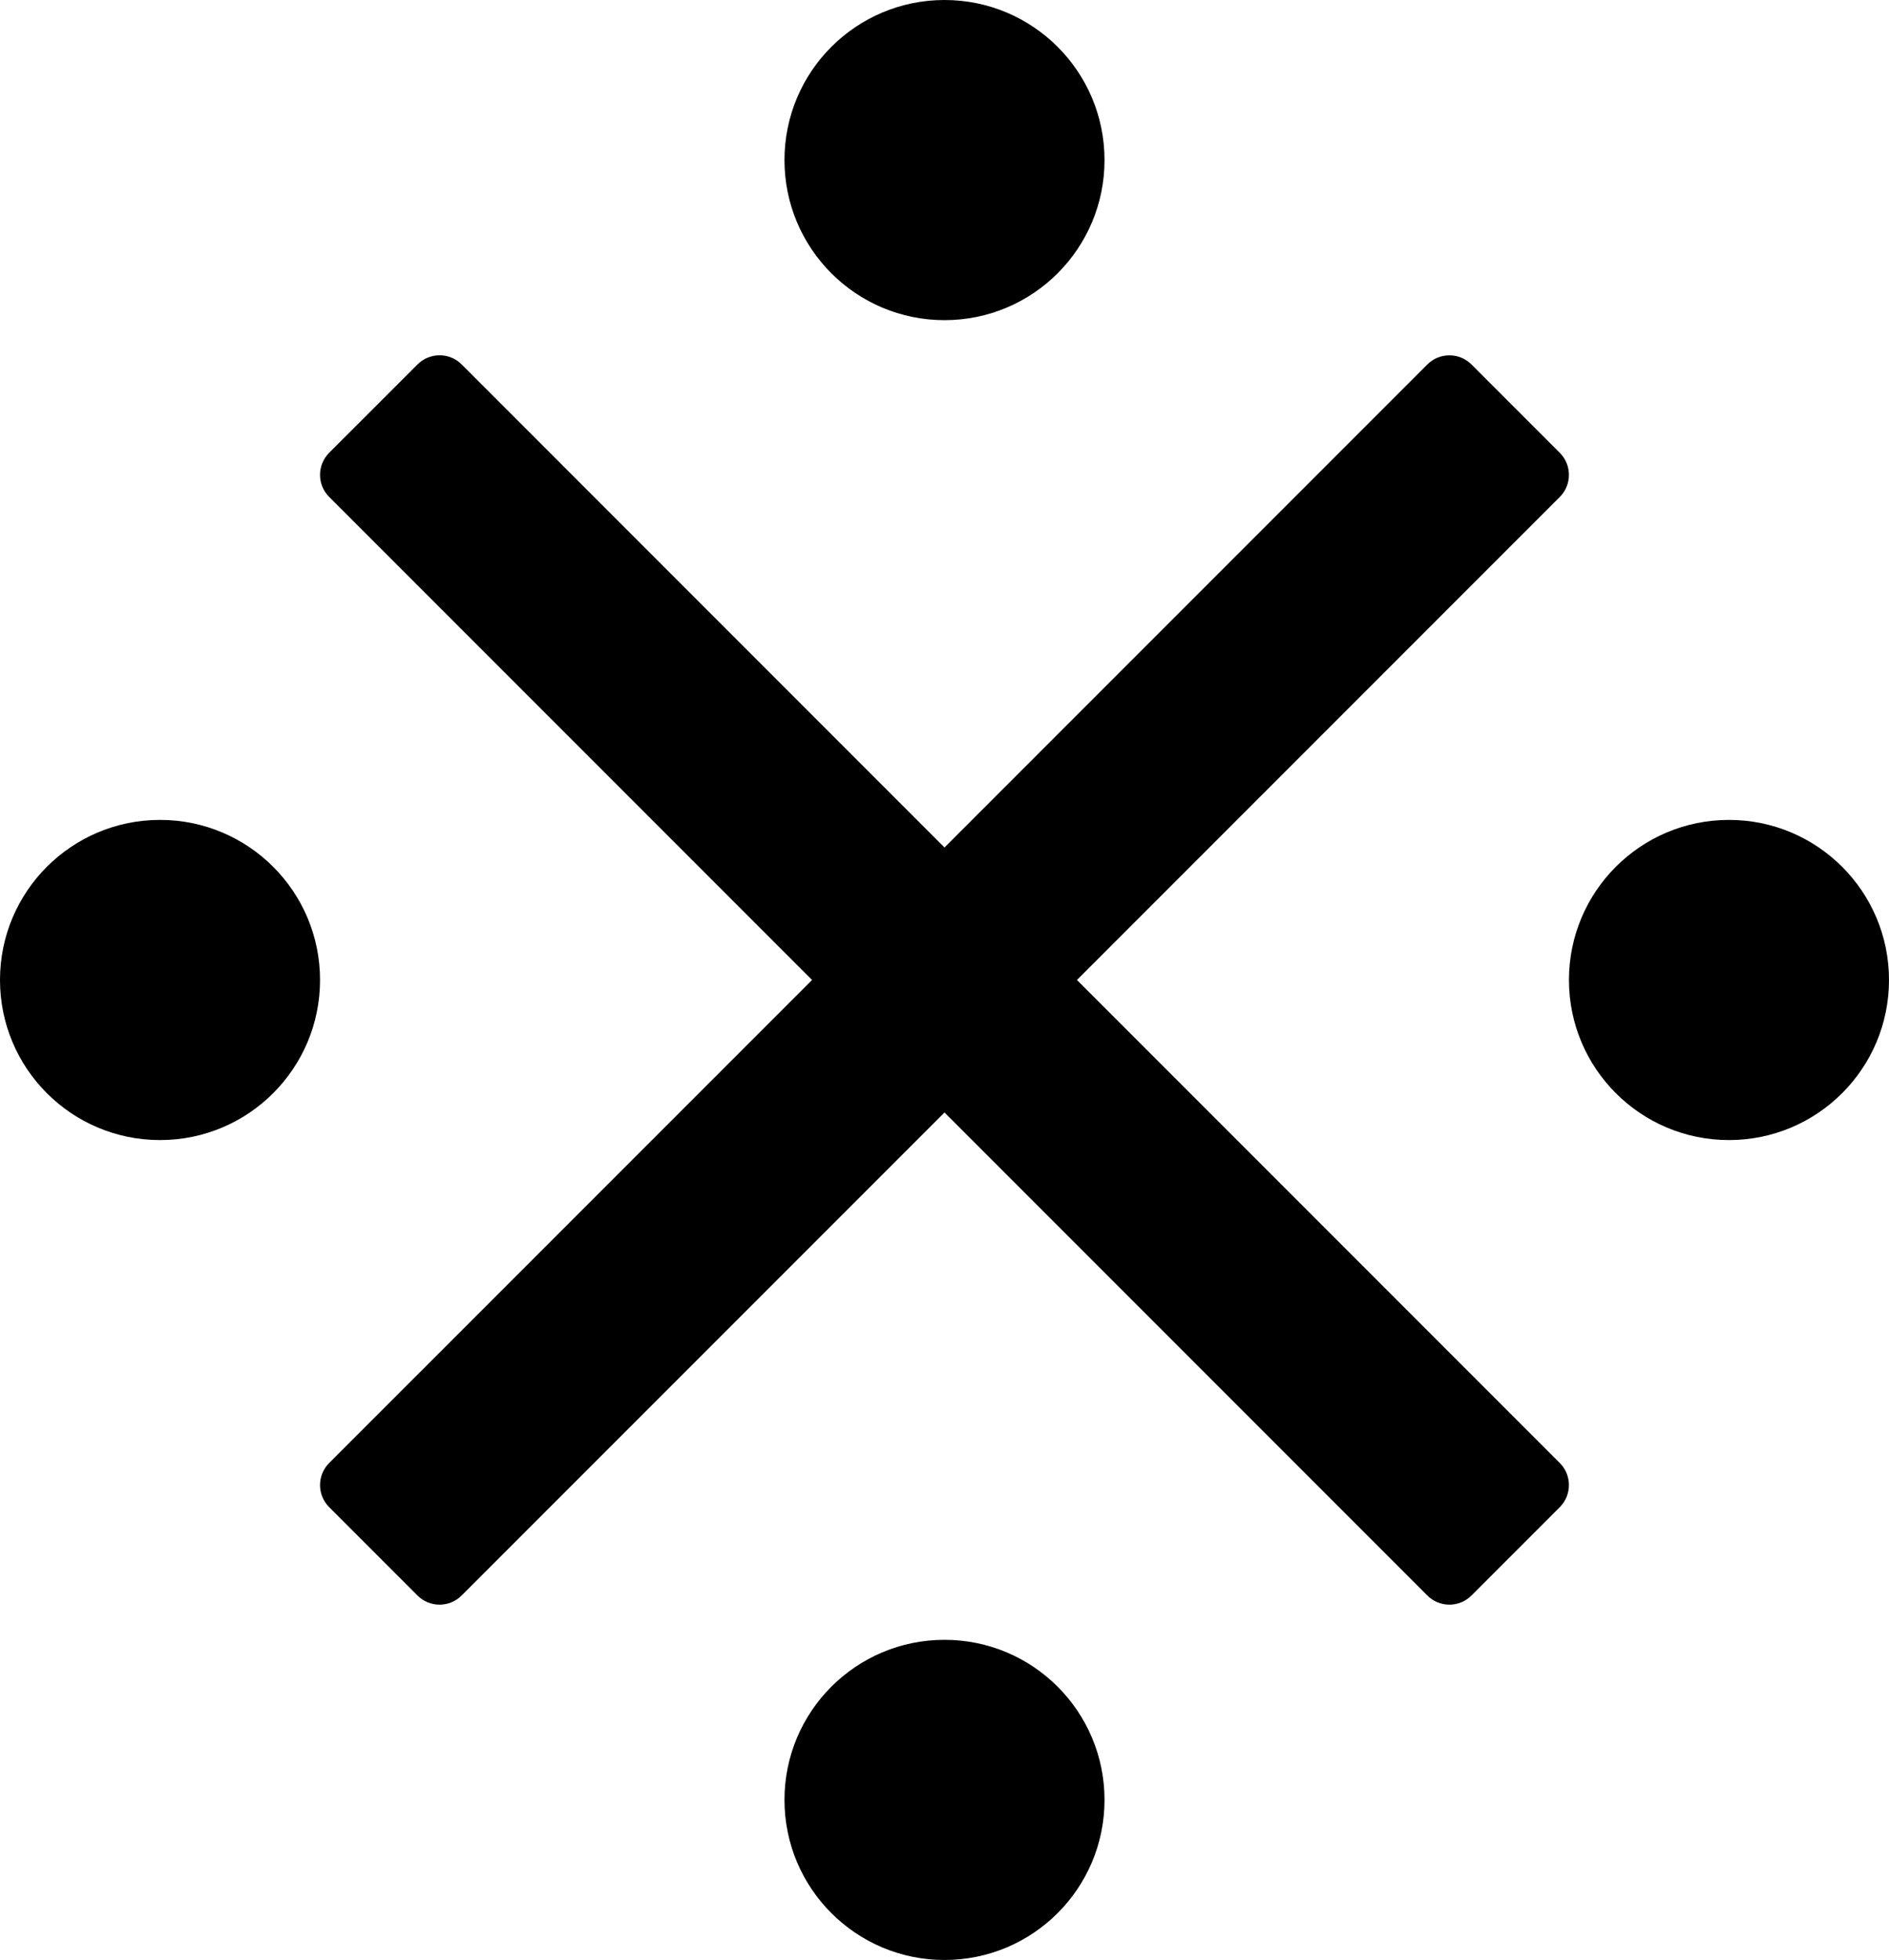 <svg xmlns="http://www.w3.org/2000/svg" viewBox="0 0 484 502" fill="none">
<path d="M242 0C219.351 0 201 18.351 201 41C201 63.649 219.351 82 242 82C264.649 82 283 63.649 283 41C283 18.351 264.649 0 242 0Z" fill="black"/>
<path d="M242 420C219.351 420 201 438.351 201 461C201 483.649 219.351 502 242 502C264.649 502 283 483.649 283 461C283 438.351 264.649 420 242 420Z" fill="black"/>
<path d="M443 210C420.351 210 402 228.351 402 251C402 273.649 420.351 292 443 292C465.649 292 484 273.649 484 251C484 228.351 465.649 210 443 210Z" fill="black"/>
<path d="M41 210C18.351 210 0 228.351 0 251C0 273.649 18.351 292 41 292C63.649 292 82 273.649 82 251C82 228.351 63.649 210 41 210Z" fill="black"/>
<path d="M275.94 251L378.5 148.44L399.65 127.29C402.77 124.17 402.77 119.1 399.65 115.98L377.02 93.35C373.9 90.23 368.83 90.23 365.71 93.35L242 217.06L118.29 93.34C115.17 90.22 110.1 90.22 106.98 93.34L84.34 115.97C81.22 119.09 81.22 124.16 84.34 127.28L208.06 251L84.34 374.71C81.22 377.83 81.22 382.9 84.34 386.02L106.97 408.65C110.09 411.77 115.16 411.77 118.28 408.65L242 284.94L344.56 387.5L365.71 408.65C368.83 411.77 373.9 411.77 377.02 408.65L399.65 386.02C402.77 382.9 402.77 377.83 399.65 374.71L275.94 251Z" fill="black"/>
</svg>